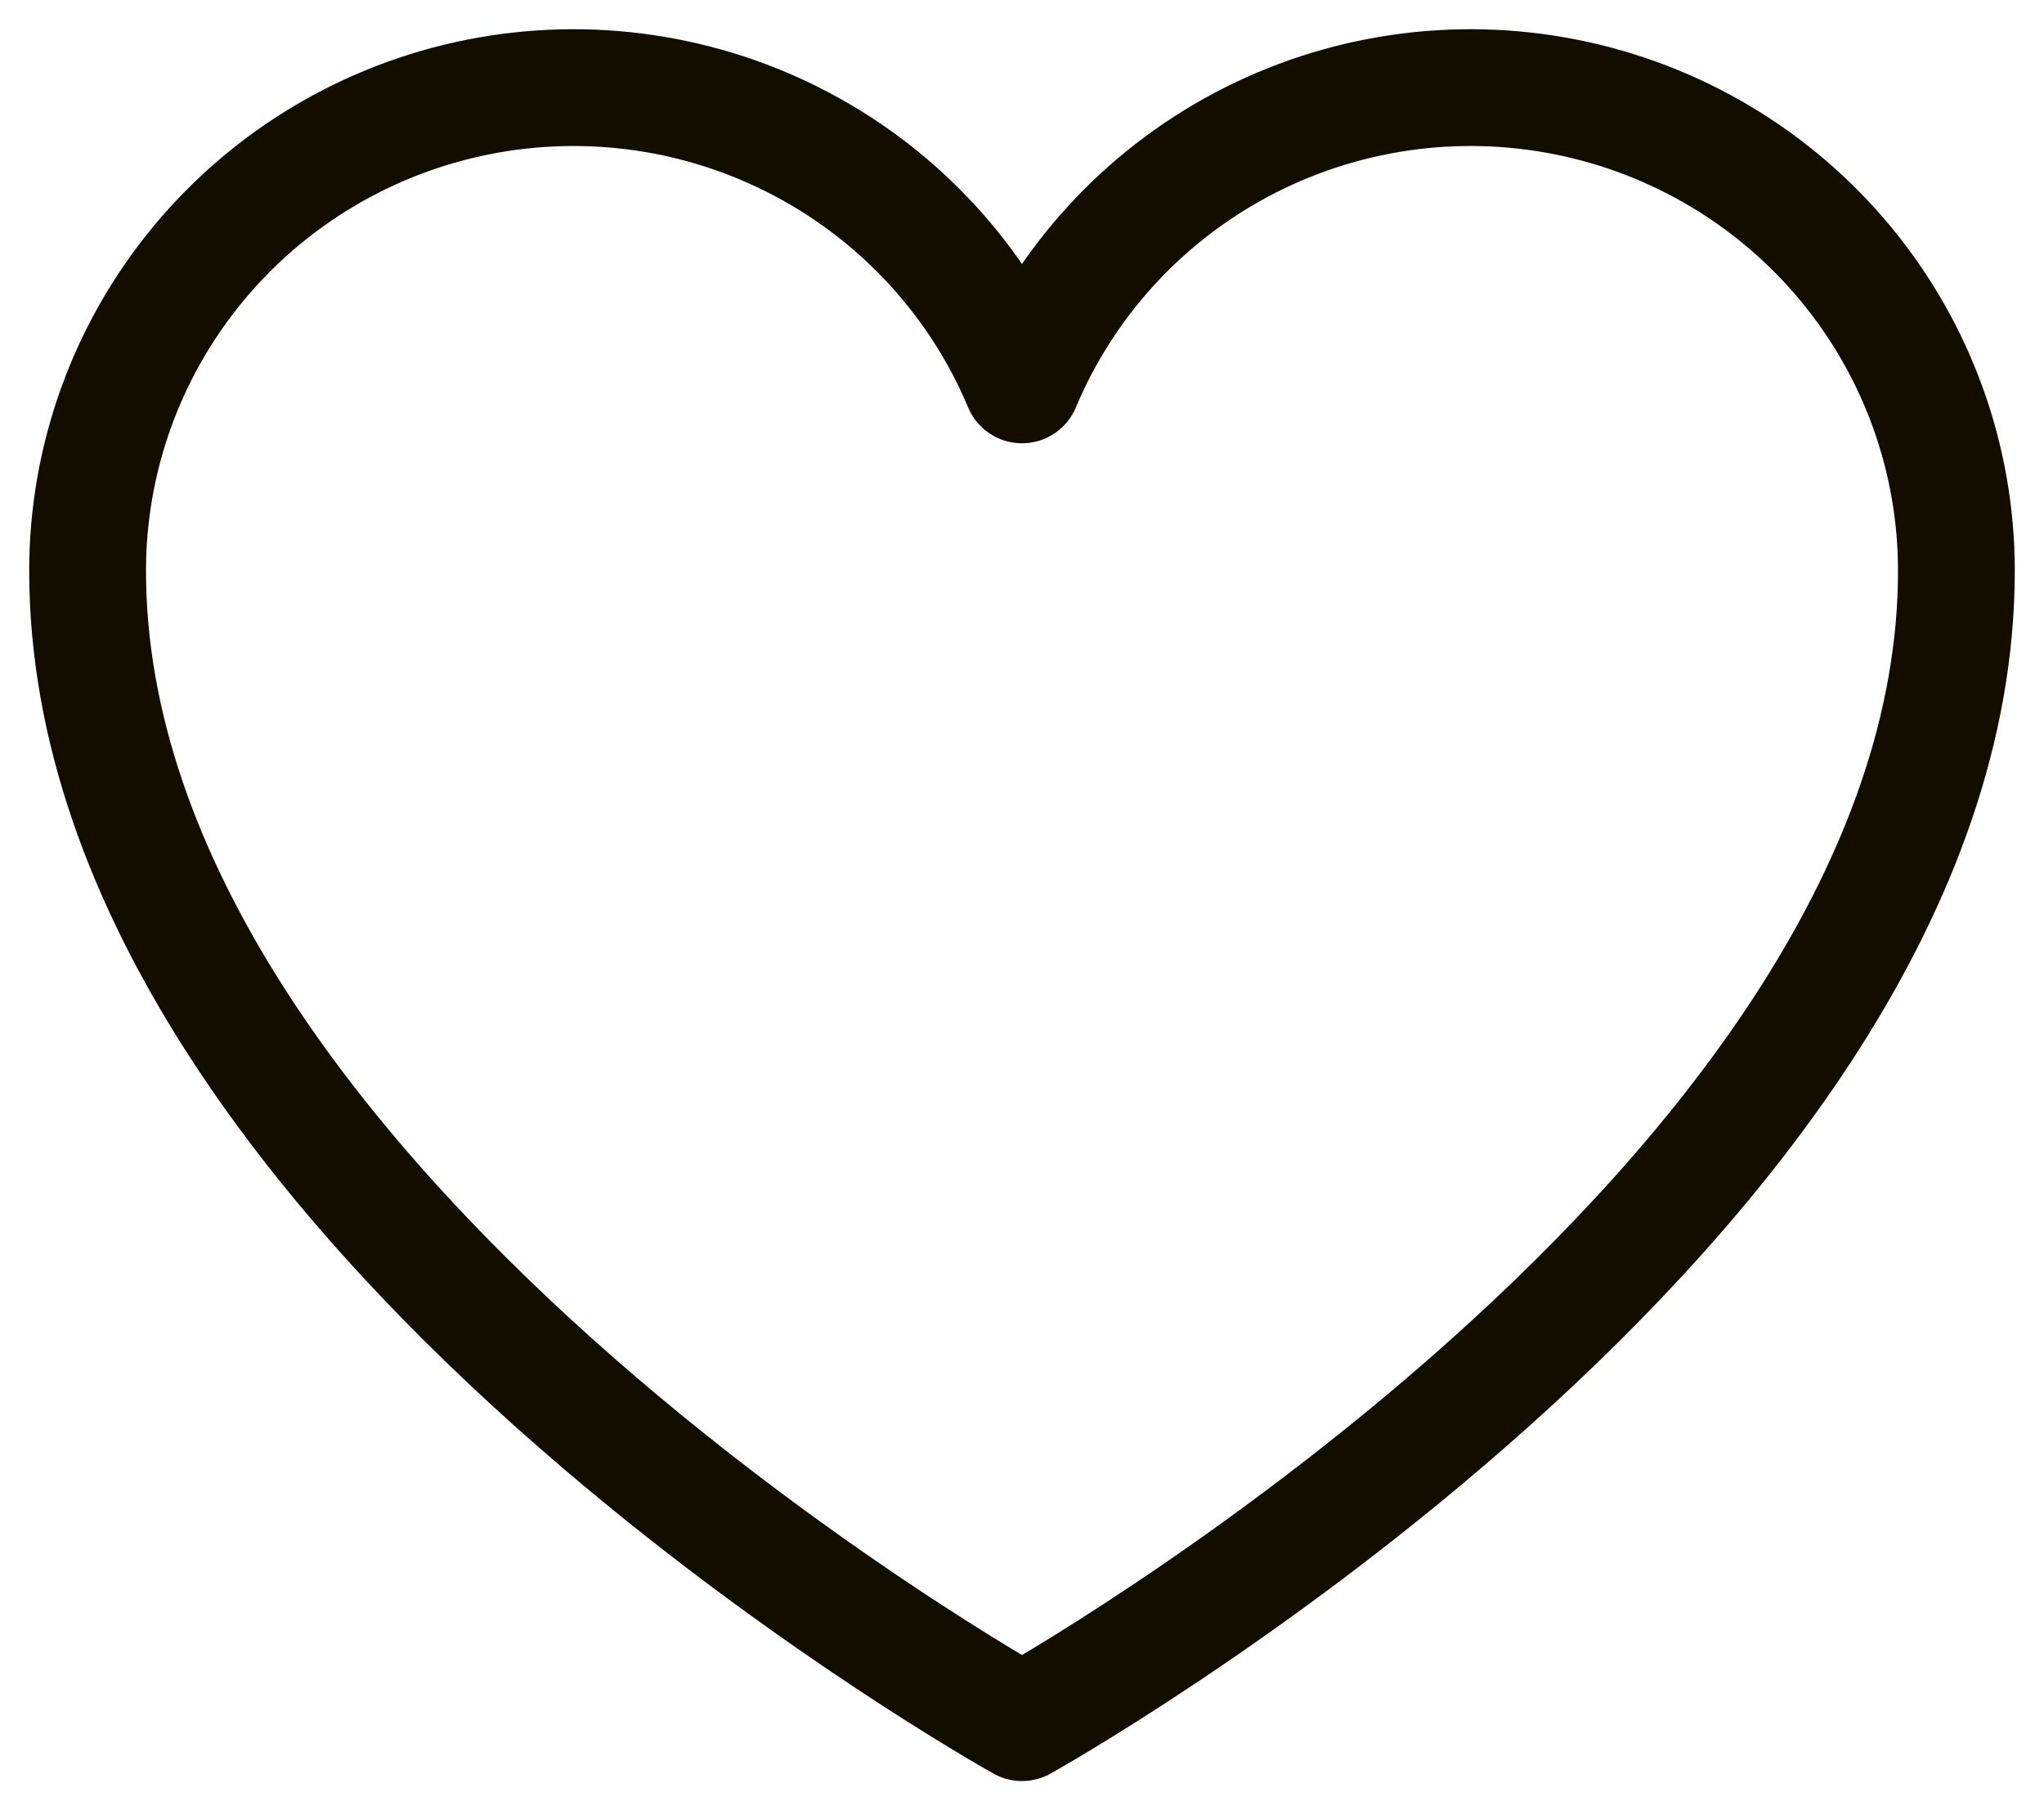 <svg width="35" height="31" viewBox="0 0 35 31" fill="none" xmlns="http://www.w3.org/2000/svg">
<path d="M17.5 29.5C17.5 29.5 1.5 20.591 1.5 9.773C1.5 7.86 2.166 6.007 3.386 4.528C4.605 3.049 6.302 2.036 8.188 1.661C10.074 1.286 12.033 1.572 13.73 2.471C15.428 3.37 16.76 4.826 17.5 6.591C18.24 4.826 19.572 3.37 21.27 2.471C22.967 1.572 24.926 1.286 26.812 1.661C28.698 2.036 30.395 3.049 31.614 4.528C32.834 6.007 33.5 7.86 33.5 9.773C33.5 20.591 17.5 29.5 17.5 29.5Z" stroke="#130D00" stroke-width="2" stroke-linecap="round" stroke-linejoin="round"/>
</svg>
